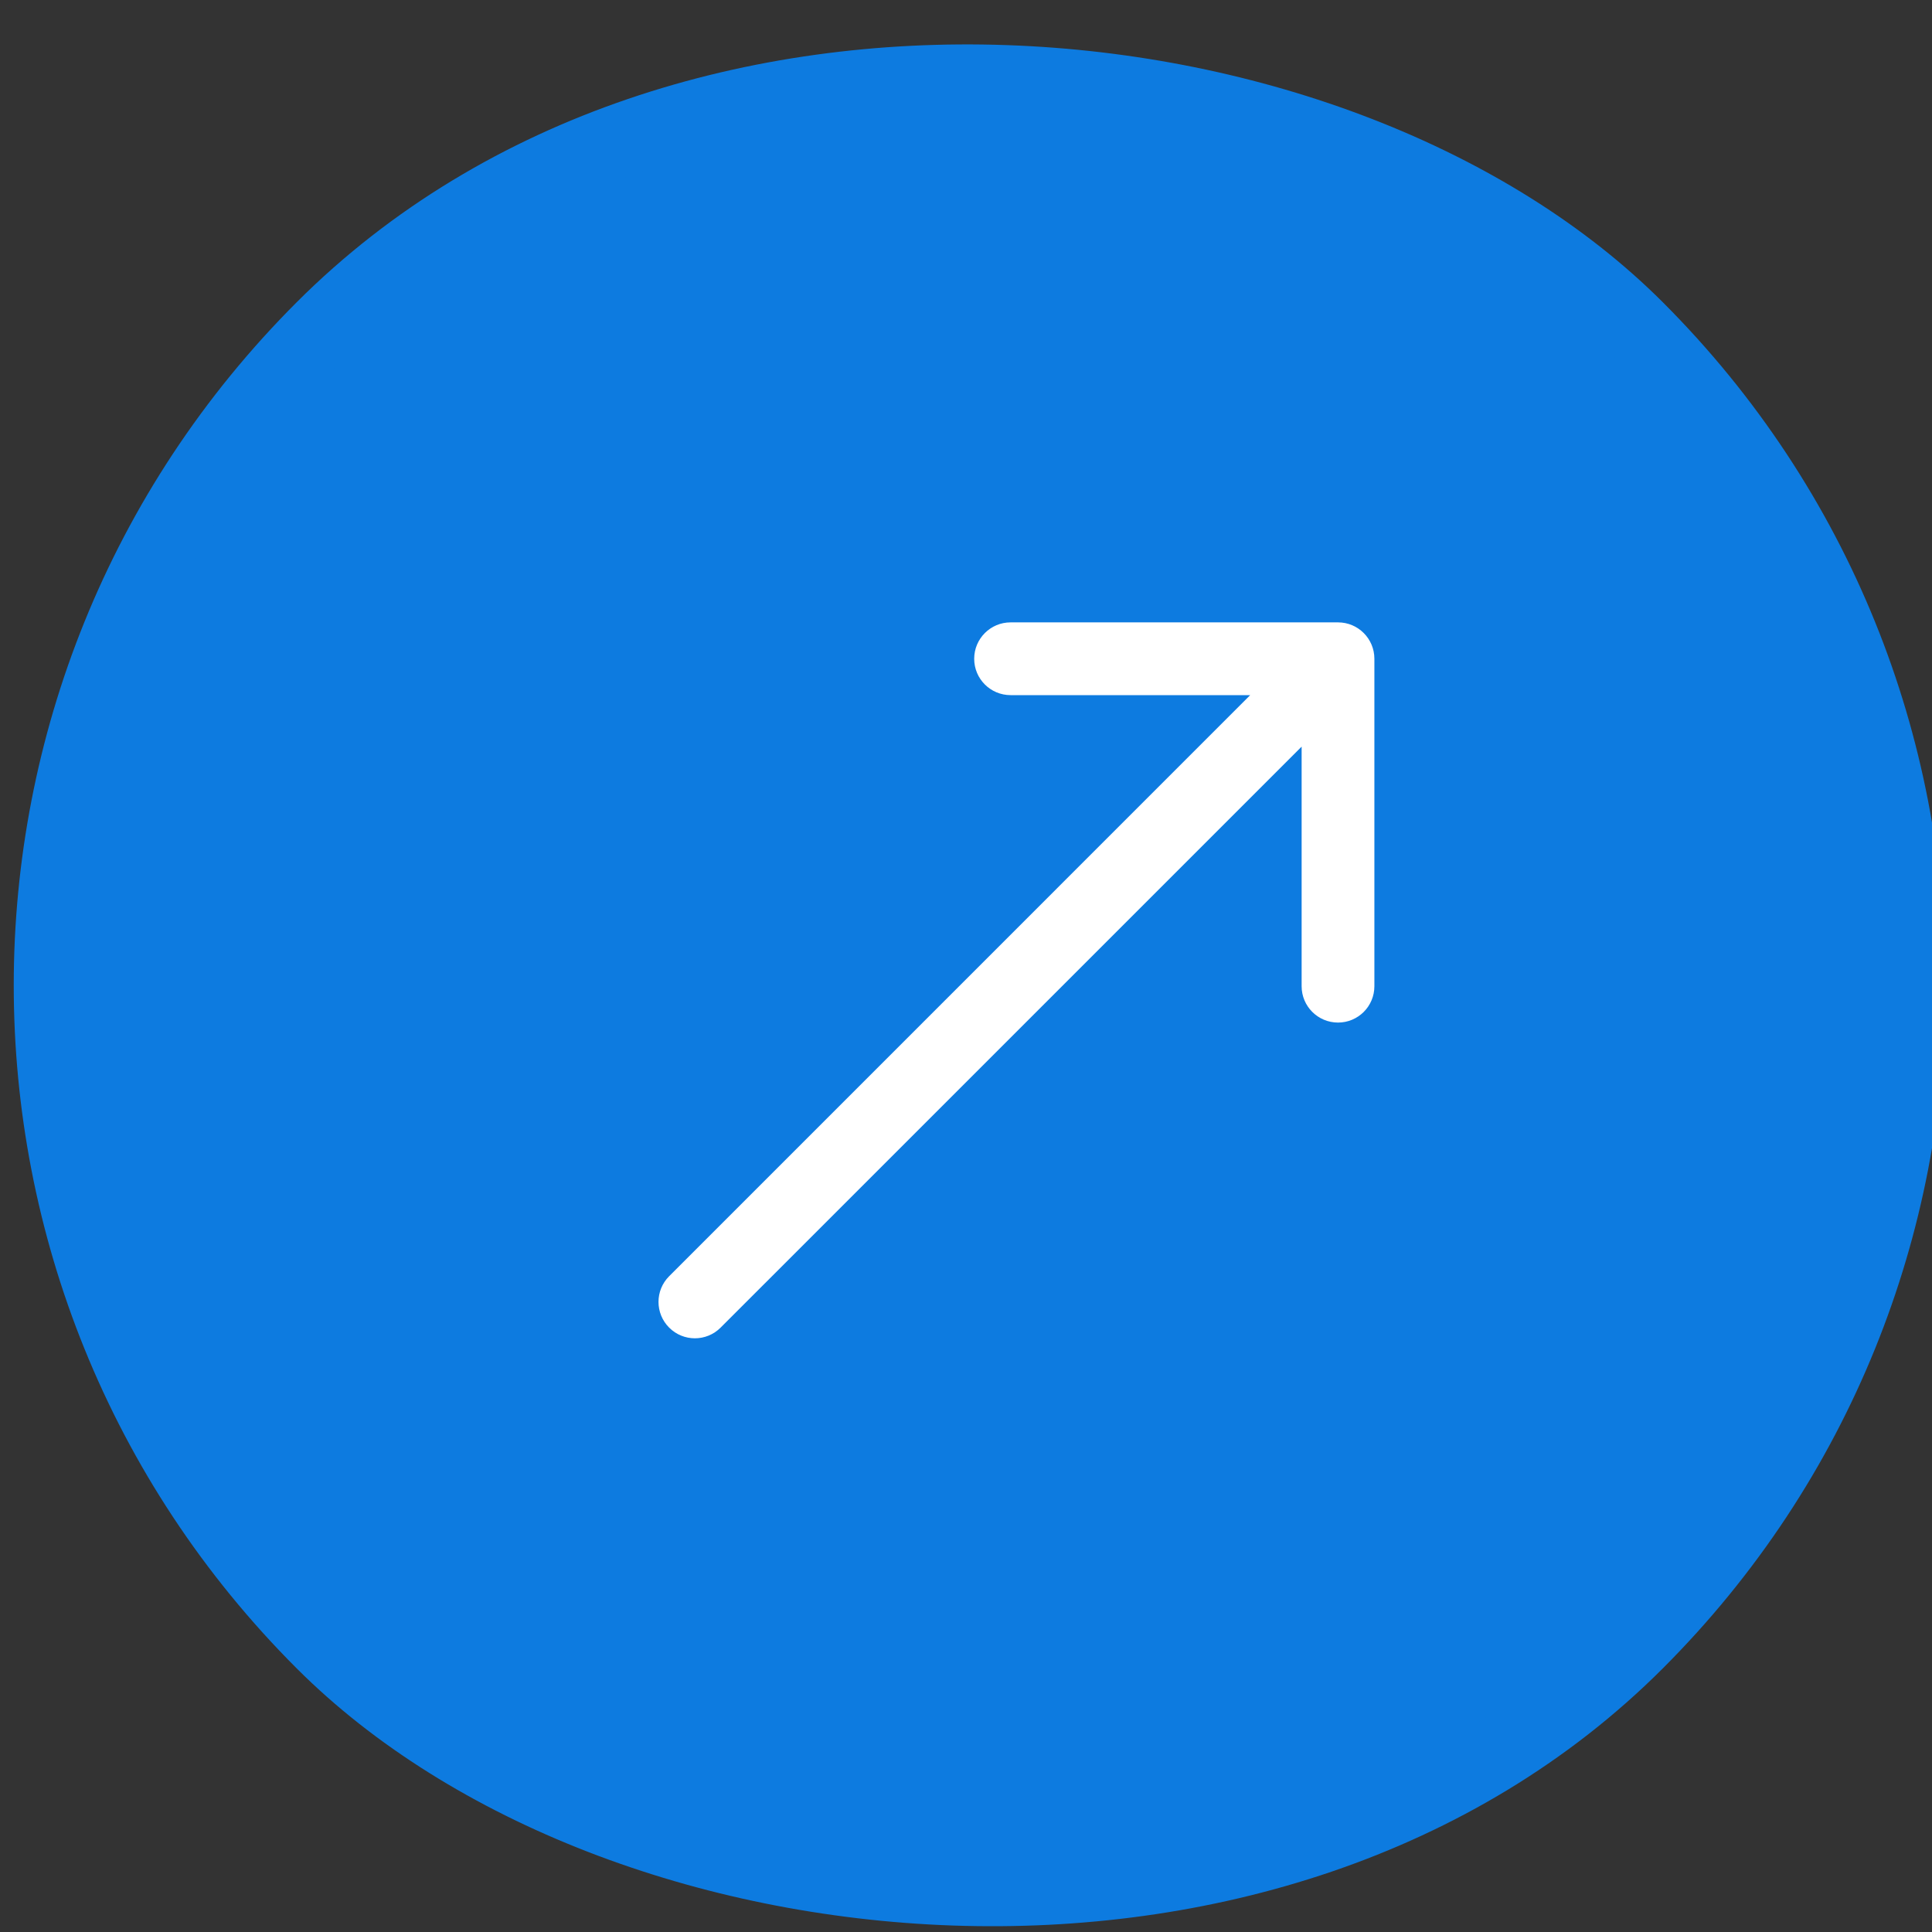<?xml version="1.0" encoding="UTF-8"?> <svg xmlns="http://www.w3.org/2000/svg" width="50" height="50" viewBox="0 0 50 50" fill="none"><rect x="0" y="0" width="50" height="50" fill="#333333" stroke="none"/><rect x="-8.668" y="25.5" width="48.117" height="48.117" rx="24.058" transform="rotate(-45 -8.668 25.5)" fill="#0D7BE0"></rect><rect x="-8.668" y="25.5" width="48.117" height="48.117" rx="24.058" transform="rotate(-45 -8.668 25.5)" stroke="#0D7BE0" stroke-width="1.883"></rect><path d="M17.318 33.028C16.95 33.395 16.95 33.991 17.318 34.359C17.685 34.727 18.282 34.727 18.649 34.359L17.318 33.028ZM35.569 17.049C35.569 16.529 35.148 16.107 34.628 16.107L26.154 16.107C25.634 16.107 25.212 16.529 25.212 17.049C25.212 17.569 25.634 17.99 26.154 17.99L33.686 17.99L33.686 25.523C33.686 26.043 34.108 26.464 34.628 26.464C35.148 26.464 35.569 26.043 35.569 25.523L35.569 17.049ZM18.649 34.359L35.294 17.715L33.962 16.383L17.318 33.028L18.649 34.359Z" fill="white"></path></svg> 